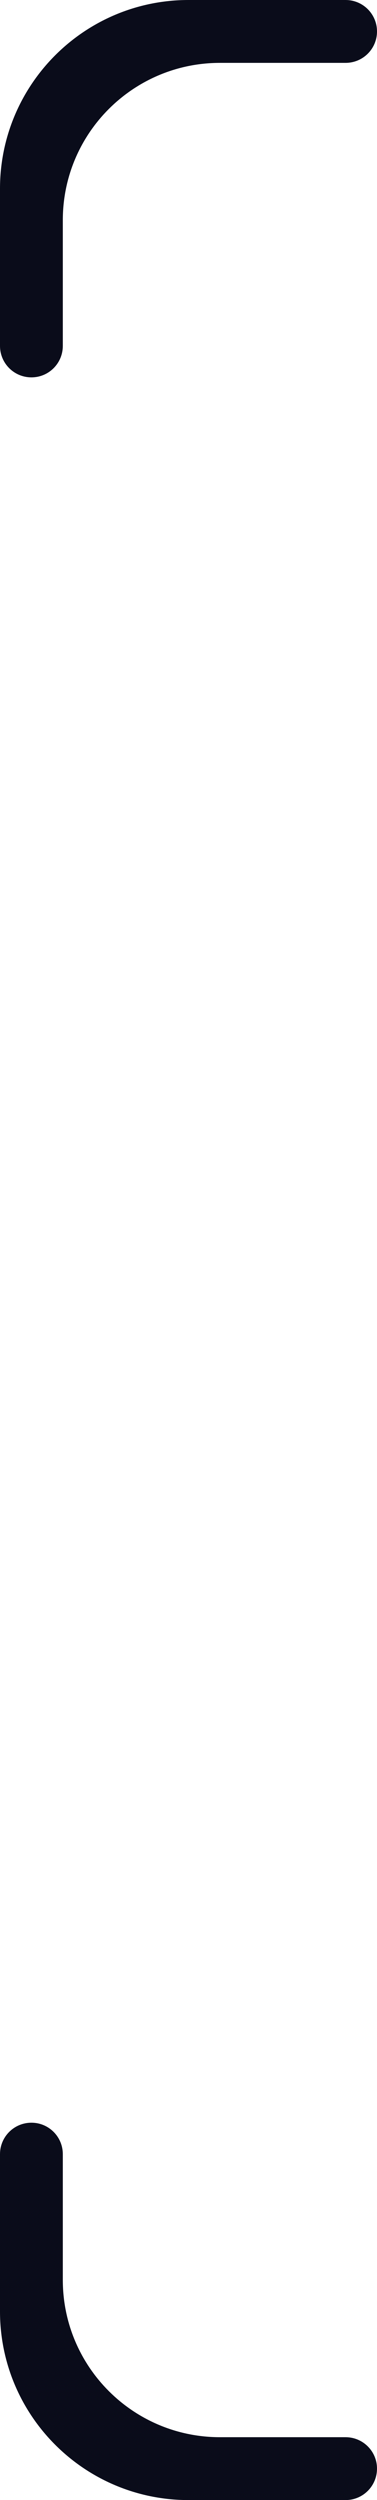 <svg xmlns="http://www.w3.org/2000/svg" width="8" height="53" viewBox="0 0 8 53" fill="none">
    <path d="M7.333 0C7.702 0 8 0.298 8 0.667C8 1.035 7.702 1.333 7.333 1.333L4.667 1.333C2.826 1.333 1.333 2.826 1.333 4.667V7.333C1.333 7.702 1.035 8 0.667 8C0.298 8 0 7.702 0 7.333V4C0 1.791 1.791 4.76837e-07 4 0H7.333Z"
          fill="#0A0C1A"/>
    <path d="M7.333 53C7.702 53 8 52.702 8 52.333C8 51.965 7.702 51.667 7.333 51.667L4.667 51.667C2.826 51.667 1.333 50.174 1.333 48.333V45.667C1.333 45.298 1.035 45 0.667 45C0.298 45 0 45.298 0 45.667V49C0 51.209 1.791 53 4 53H7.333Z"
          fill="#0A0C1A"/>
</svg>
